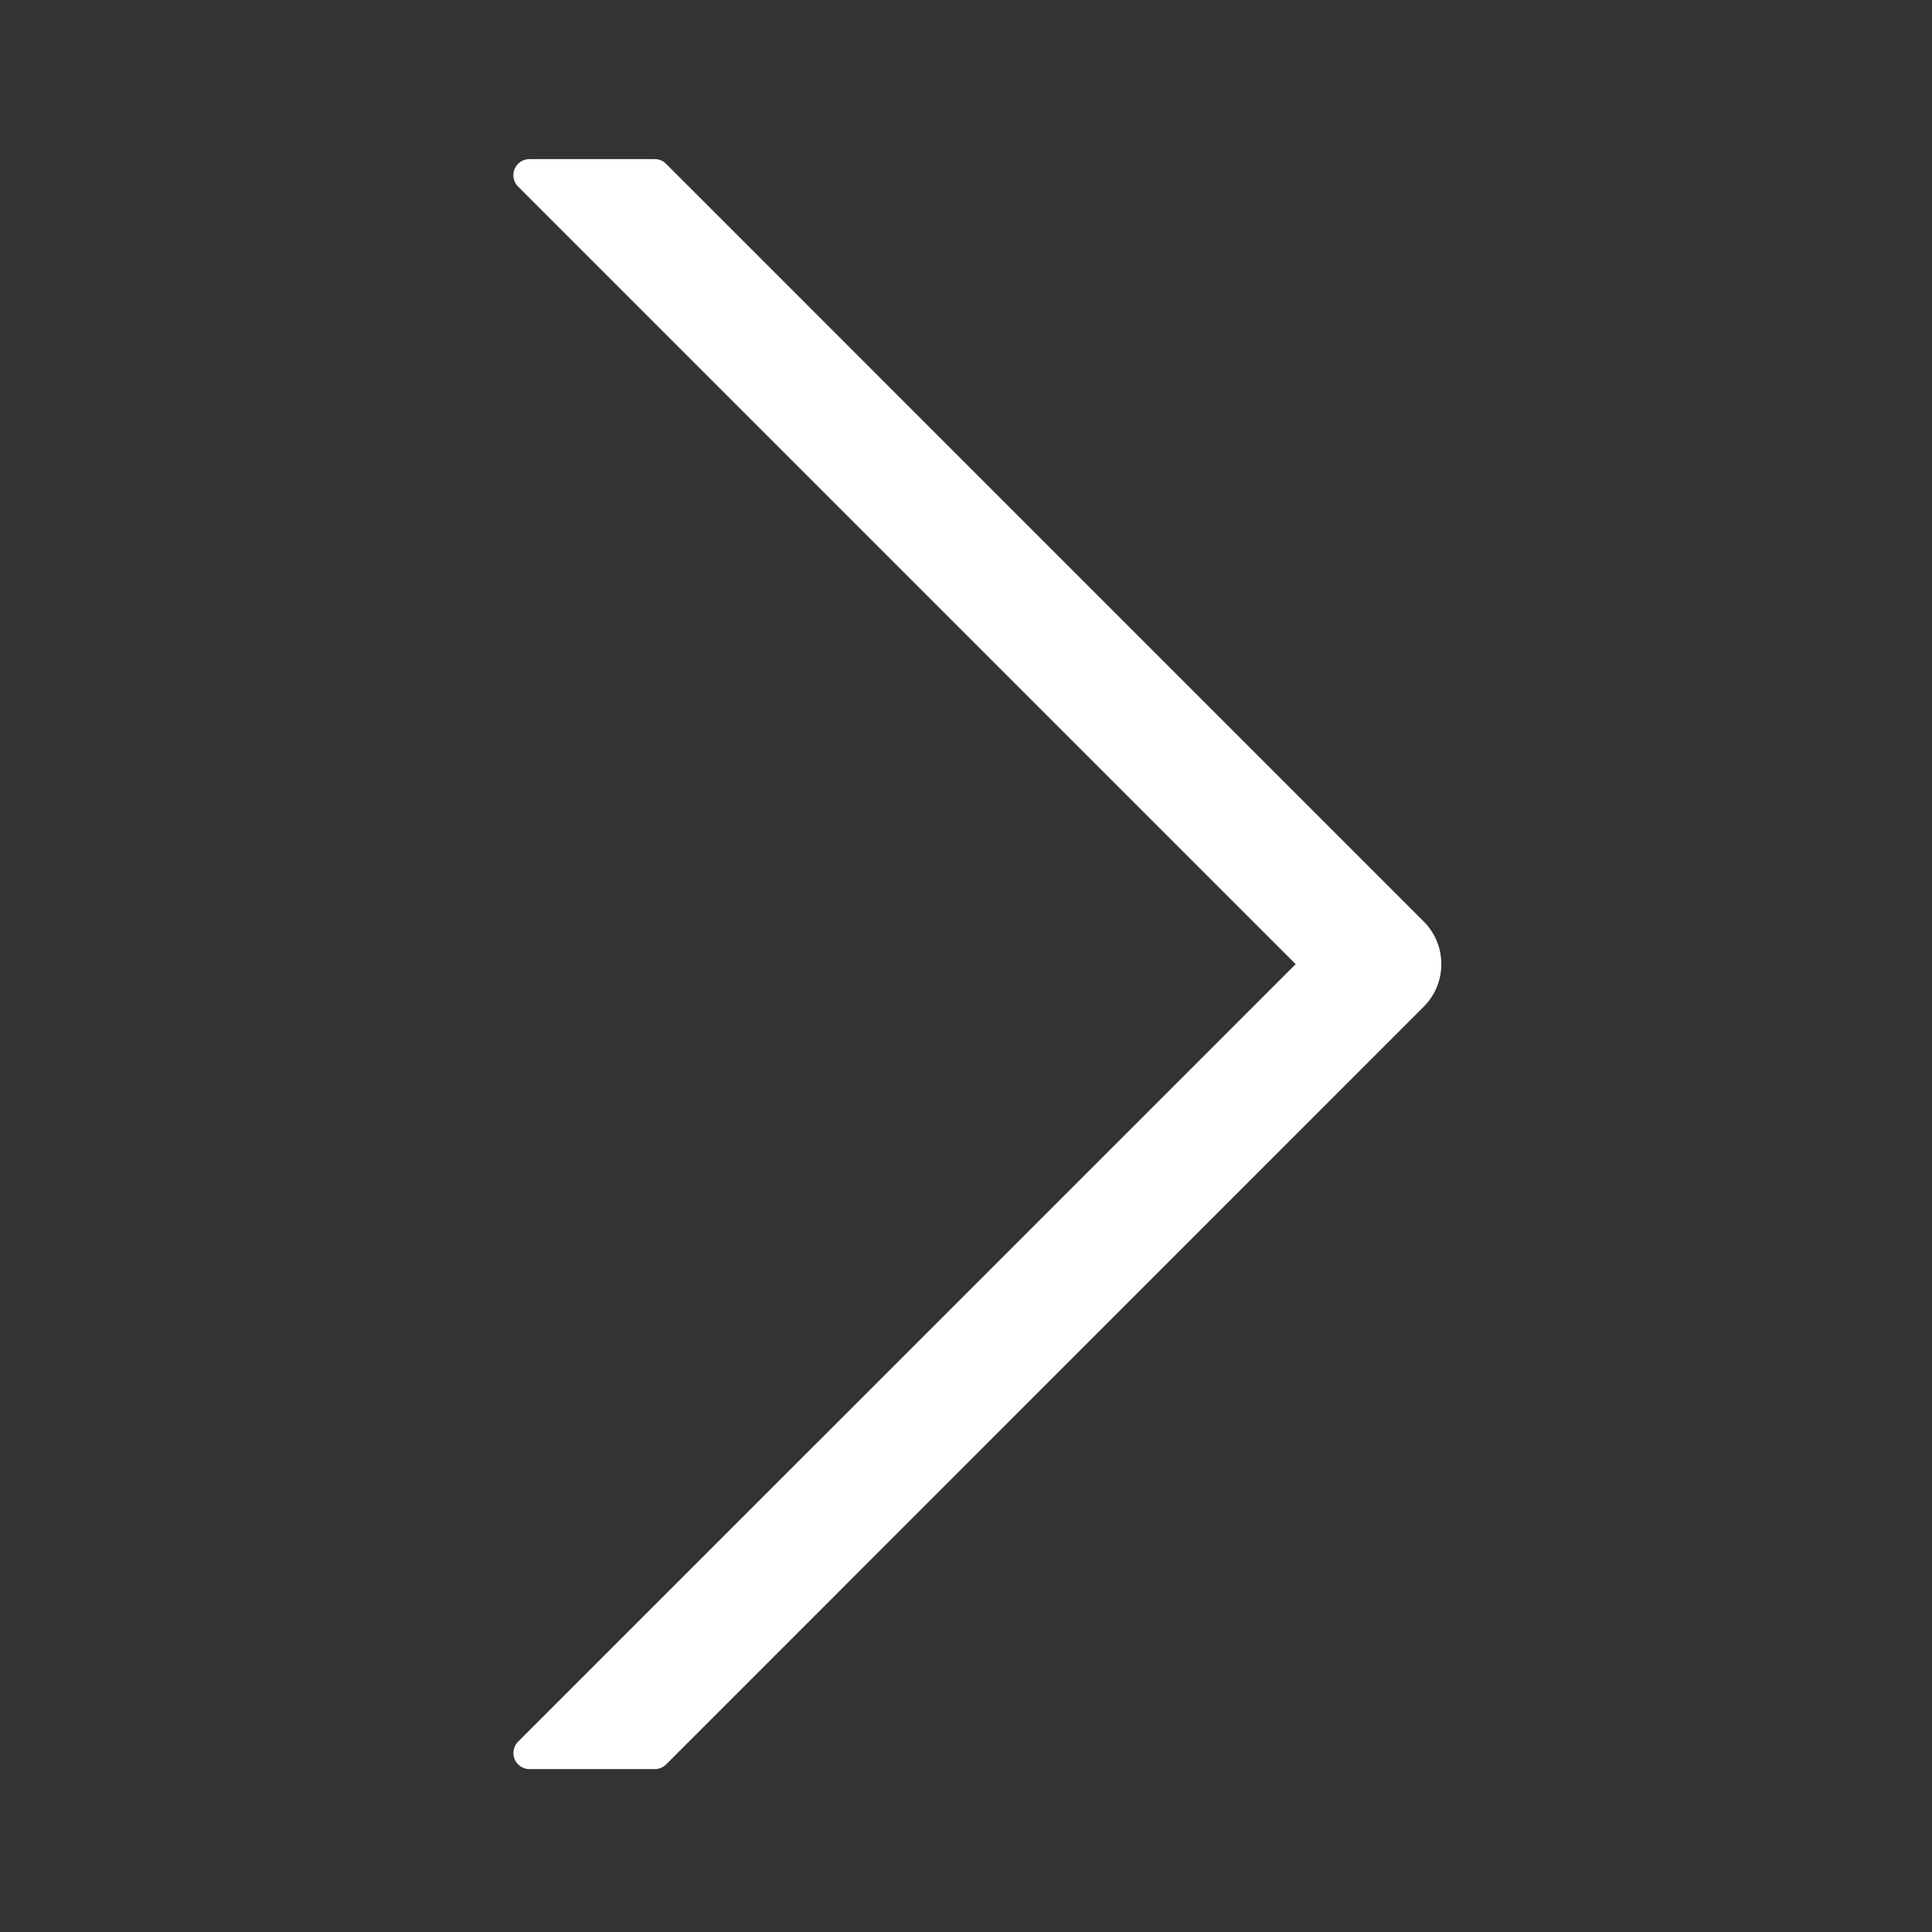 <?xml version="1.0" standalone="no"?><!DOCTYPE svg PUBLIC "-//W3C//DTD SVG 1.1//EN" "http://www.w3.org/Graphics/SVG/1.1/DTD/svg11.dtd"><svg class="icon" width="248px" height="248.00px" viewBox="0 0 1024 1024" version="1.1" xmlns="http://www.w3.org/2000/svg"><rect x="0" y="0" width="1024" height="1024" fill="#333333" stroke="none"/><path fill="#ffffff" d="M353.045 86.827L754.56 488.363a32 32 0 0 1 2.09 42.965l-2.09 2.283-401.493 401.557a8.533 8.533 0 0 1-6.038 2.496h-66.368a8.533 8.533 0 0 1-6.037-14.57L686.72 511.018 274.603 98.9a8.533 8.533 0 0 1 6.037-14.57h66.347a8.533 8.533 0 0 1 6.058 2.496z"  /></svg>